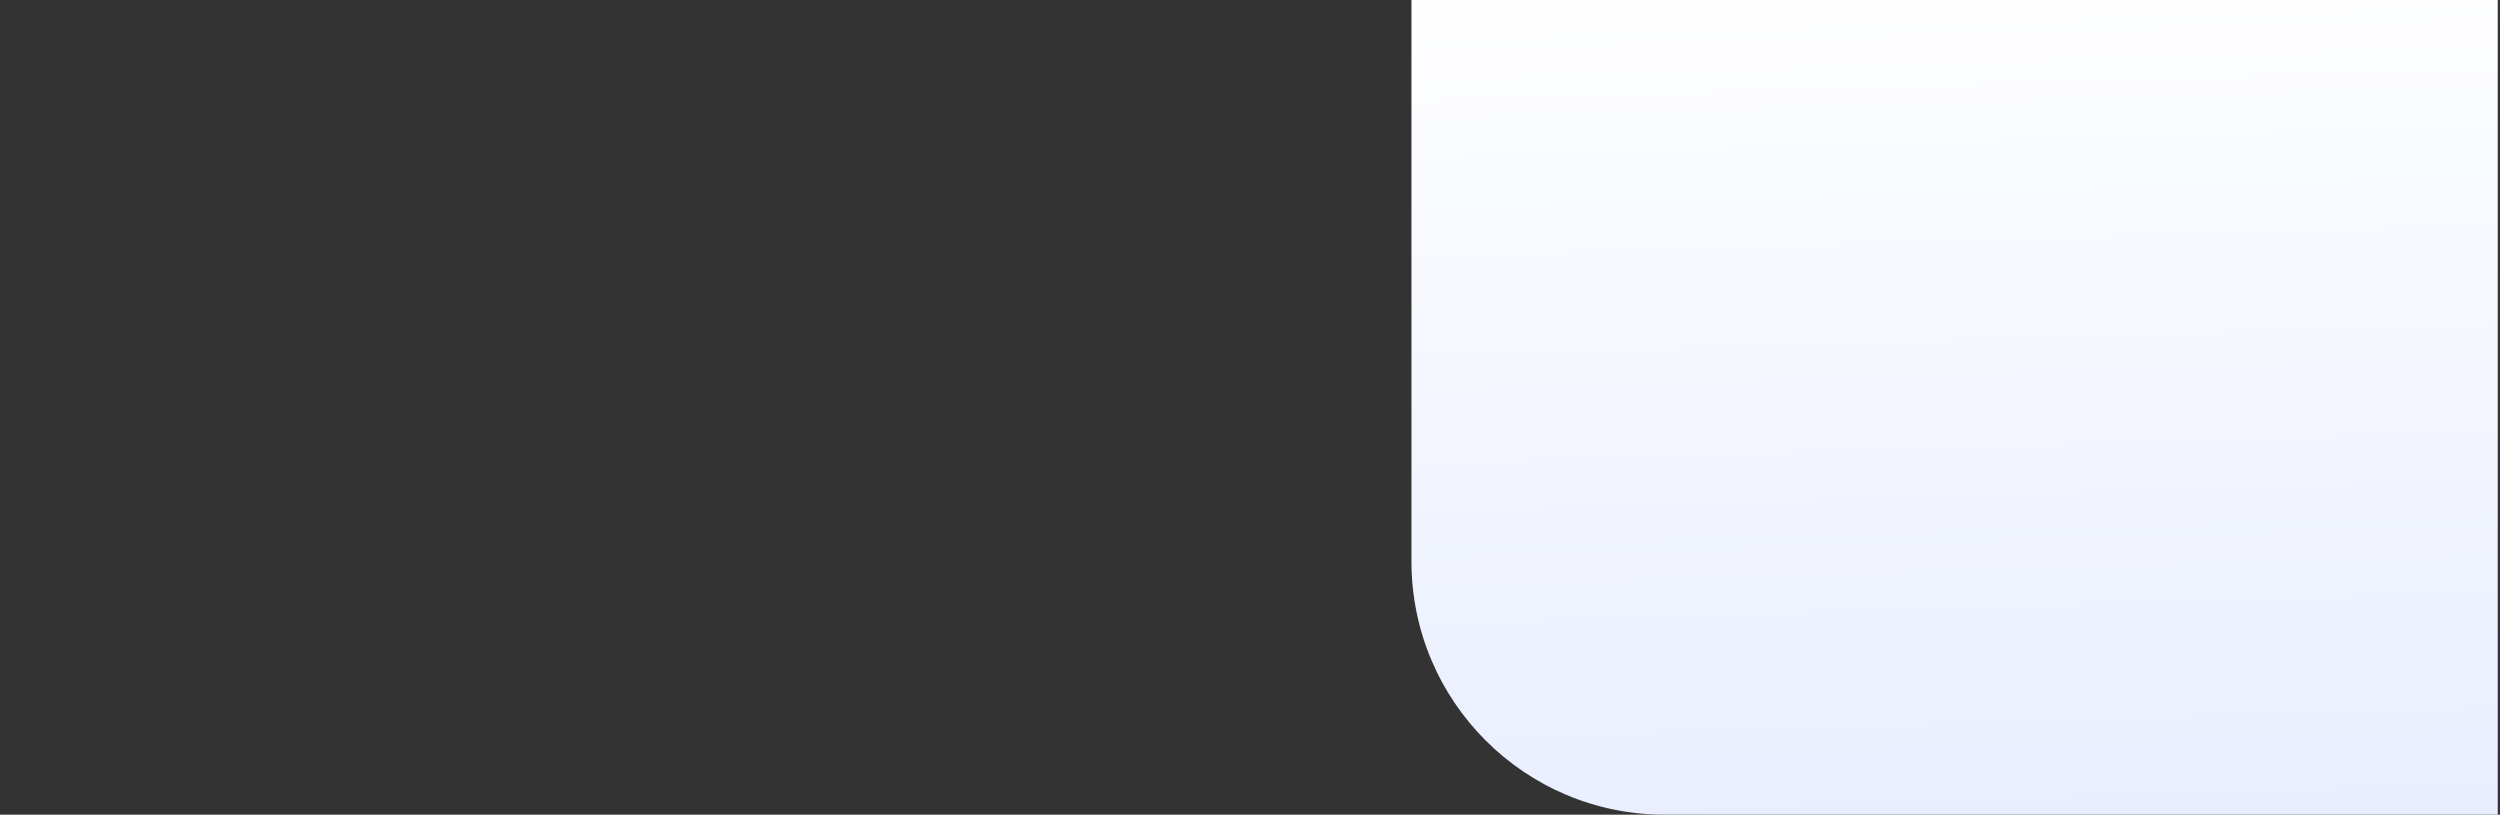 <svg xmlns="http://www.w3.org/2000/svg" xmlns:xlink="http://www.w3.org/1999/xlink" id="Layer_1" viewBox="0 0 2467.17 804"><rect x="0" y="0" width="2467.17" height="804" fill="#333333" stroke="none"/><defs><style>.cls-1{fill:url(#linear-gradient);}</style><linearGradient id="linear-gradient" x1="1120.71" y1="941.83" x2="1120.68" y2="942.88" gradientTransform="translate(-868306.24 758035) scale(776.52 -804)" gradientUnits="userSpaceOnUse"><stop offset="0" stop-color="#e9eeff"></stop><stop offset="1" stop-color="#fff"></stop></linearGradient></defs><path id="img-background-right" class="cls-1" d="m1392.92,0h1072.02v804h-822.02c-138.07,0-250-111.93-250-250V0h0Z"></path></svg>